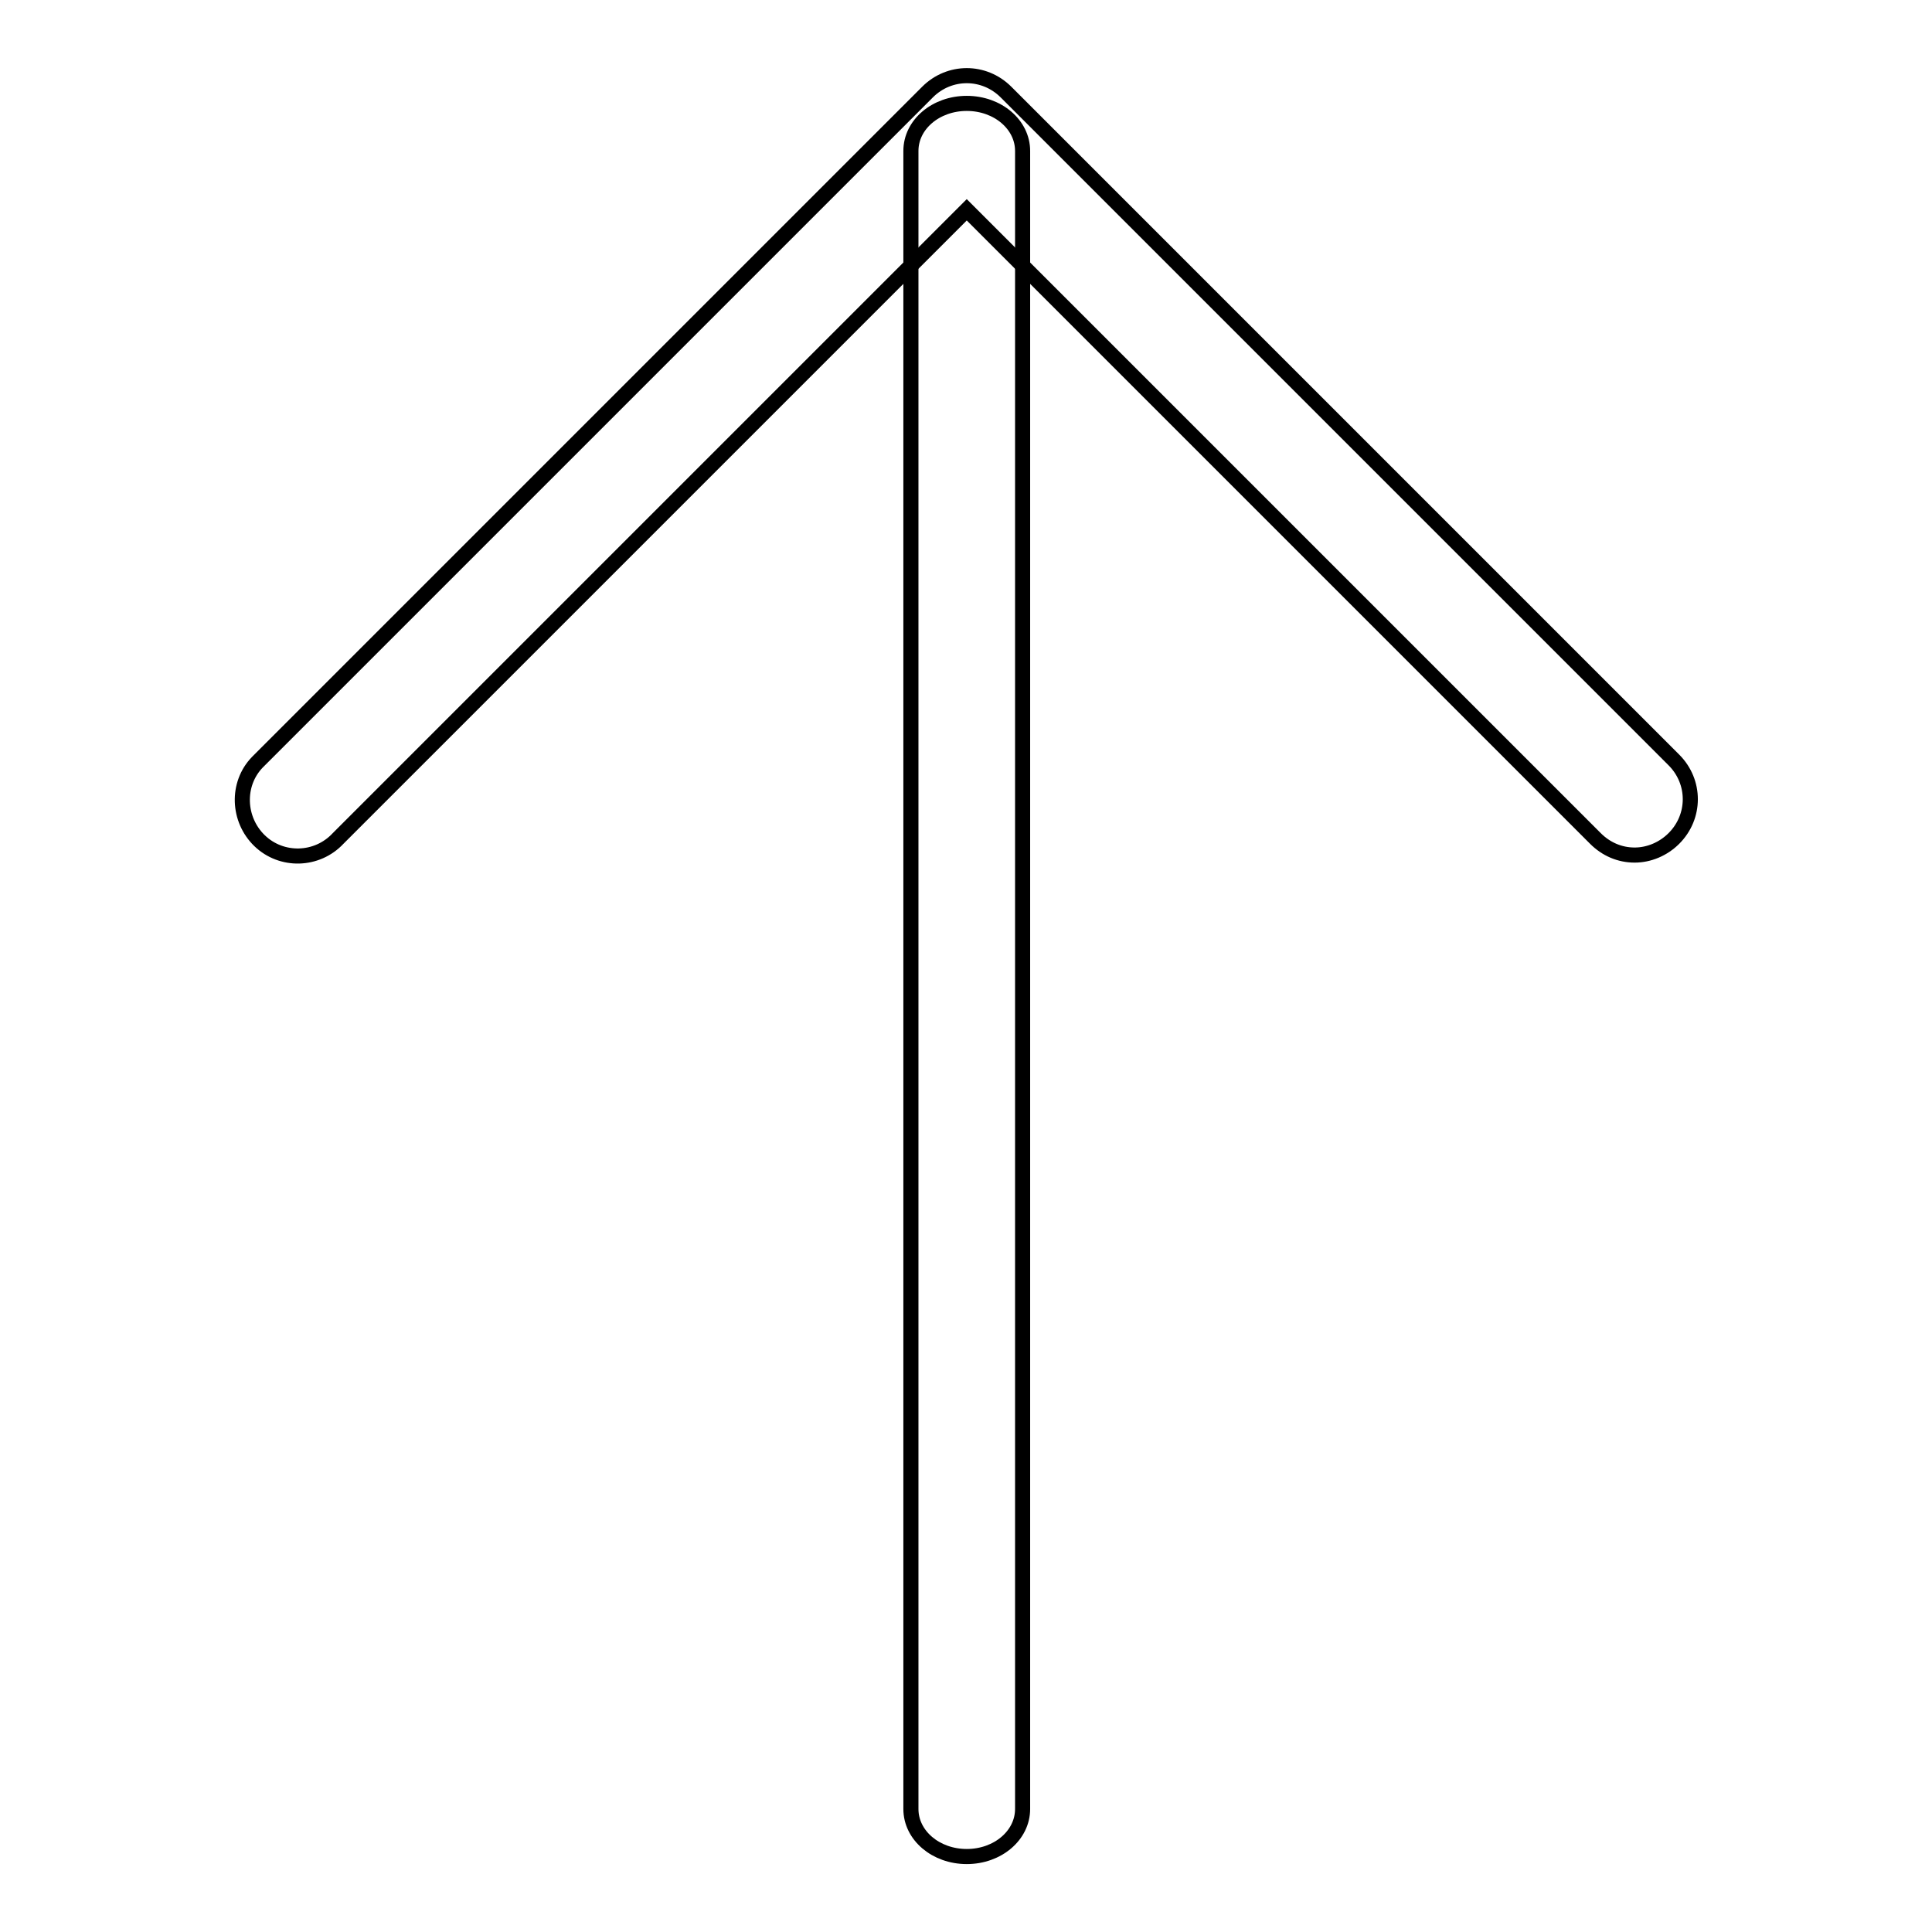 <?xml version="1.0" encoding="utf-8"?>
<!-- Svg Vector Icons : http://www.onlinewebfonts.com/icon -->
<!DOCTYPE svg PUBLIC "-//W3C//DTD SVG 1.1//EN" "http://www.w3.org/Graphics/SVG/1.1/DTD/svg11.dtd">
<svg version="1.1" xmlns="http://www.w3.org/2000/svg" xmlns:xlink="http://www.w3.org/1999/xlink" x="0px" y="0px" viewBox="0 0 256 256" enable-background="new 0 0 256 256" xml:space="preserve">
<g> <path stroke-width="2" fill-opacity="0" stroke="#000000"  d="M120.7,239.7V20c0-3.5,3.3-6.3,7.4-6.3c4.1,0,7.4,2.8,7.4,6.3v219.7c0,3.5-3.3,6.3-7.4,6.3 C124,246,120.7,243.2,120.7,239.7z"/> <path stroke-width="2" fill-opacity="0" stroke="#000000"  d="M216.6,113.3c-2,0-3.8-0.8-5.2-2.2l-83.3-83.3l-83.3,83.3c-2.8,3-7.5,3.1-10.4,0.3 c-2.9-2.8-3.1-7.5-0.3-10.4c0.1-0.1,0.2-0.2,0.3-0.3l88.5-88.5c2.9-2.9,7.5-2.9,10.4,0c0,0,0,0,0,0l88.5,88.5 c2.9,2.9,2.9,7.5,0,10.4C220.4,112.5,218.5,113.3,216.6,113.3L216.6,113.3z"/></g>
</svg>